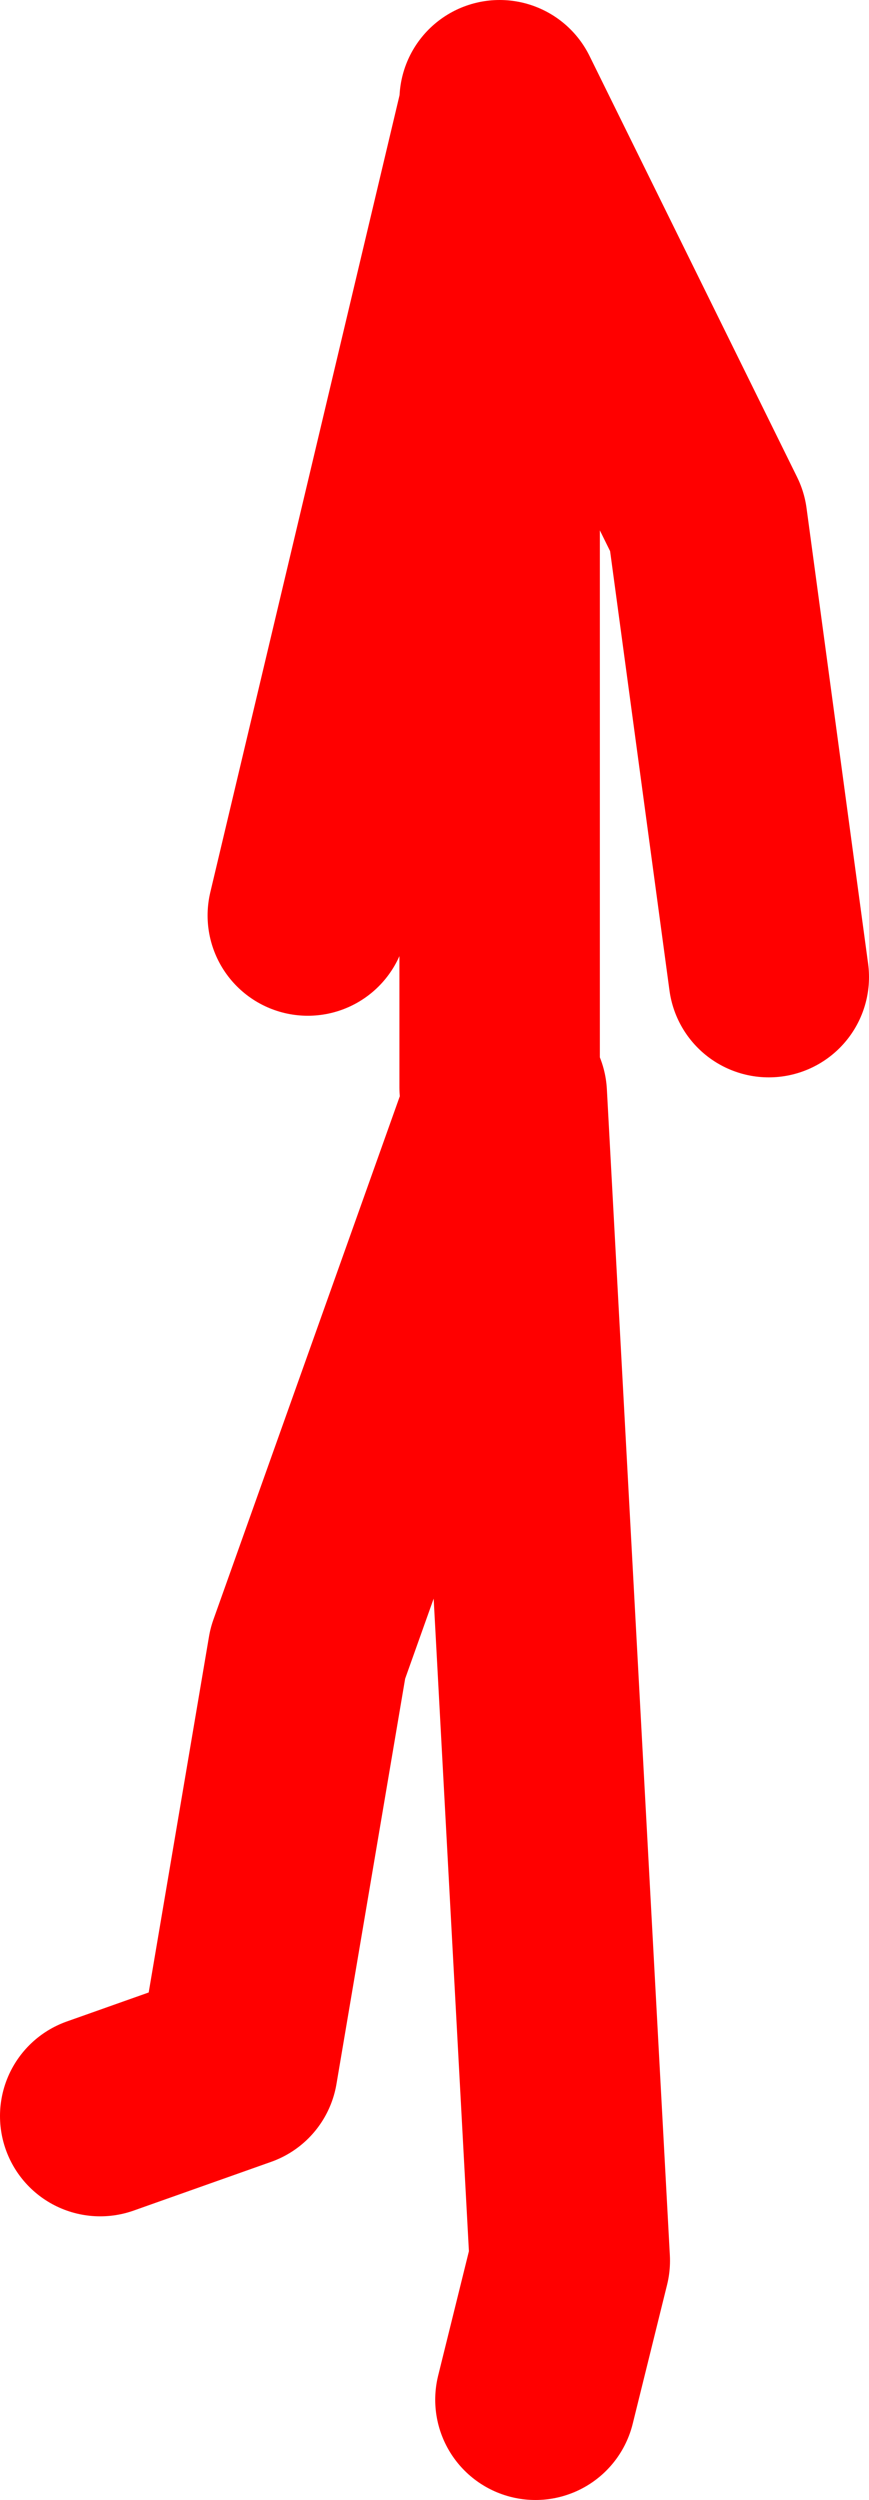 <?xml version="1.0" encoding="UTF-8" standalone="no"?>
<svg xmlns:xlink="http://www.w3.org/1999/xlink" height="87.25px" width="30.35px" xmlns="http://www.w3.org/2000/svg">
  <g transform="matrix(1.0, 0.0, 0.0, 1.0, 17.45, 30.6)">
    <path d="M-6.7 1.35 L0.0 -26.85 0.0 -27.1 7.25 -12.4 9.4 3.5 M1.25 53.15 L2.45 48.3 0.25 7.6 -6.7 27.1 -9.15 41.55 -13.95 43.25 M0.0 7.35 L0.0 -26.85" fill="none" stroke="#ff0000" stroke-linecap="round" stroke-linejoin="round" stroke-width="7.0"/>
  </g>
</svg>
